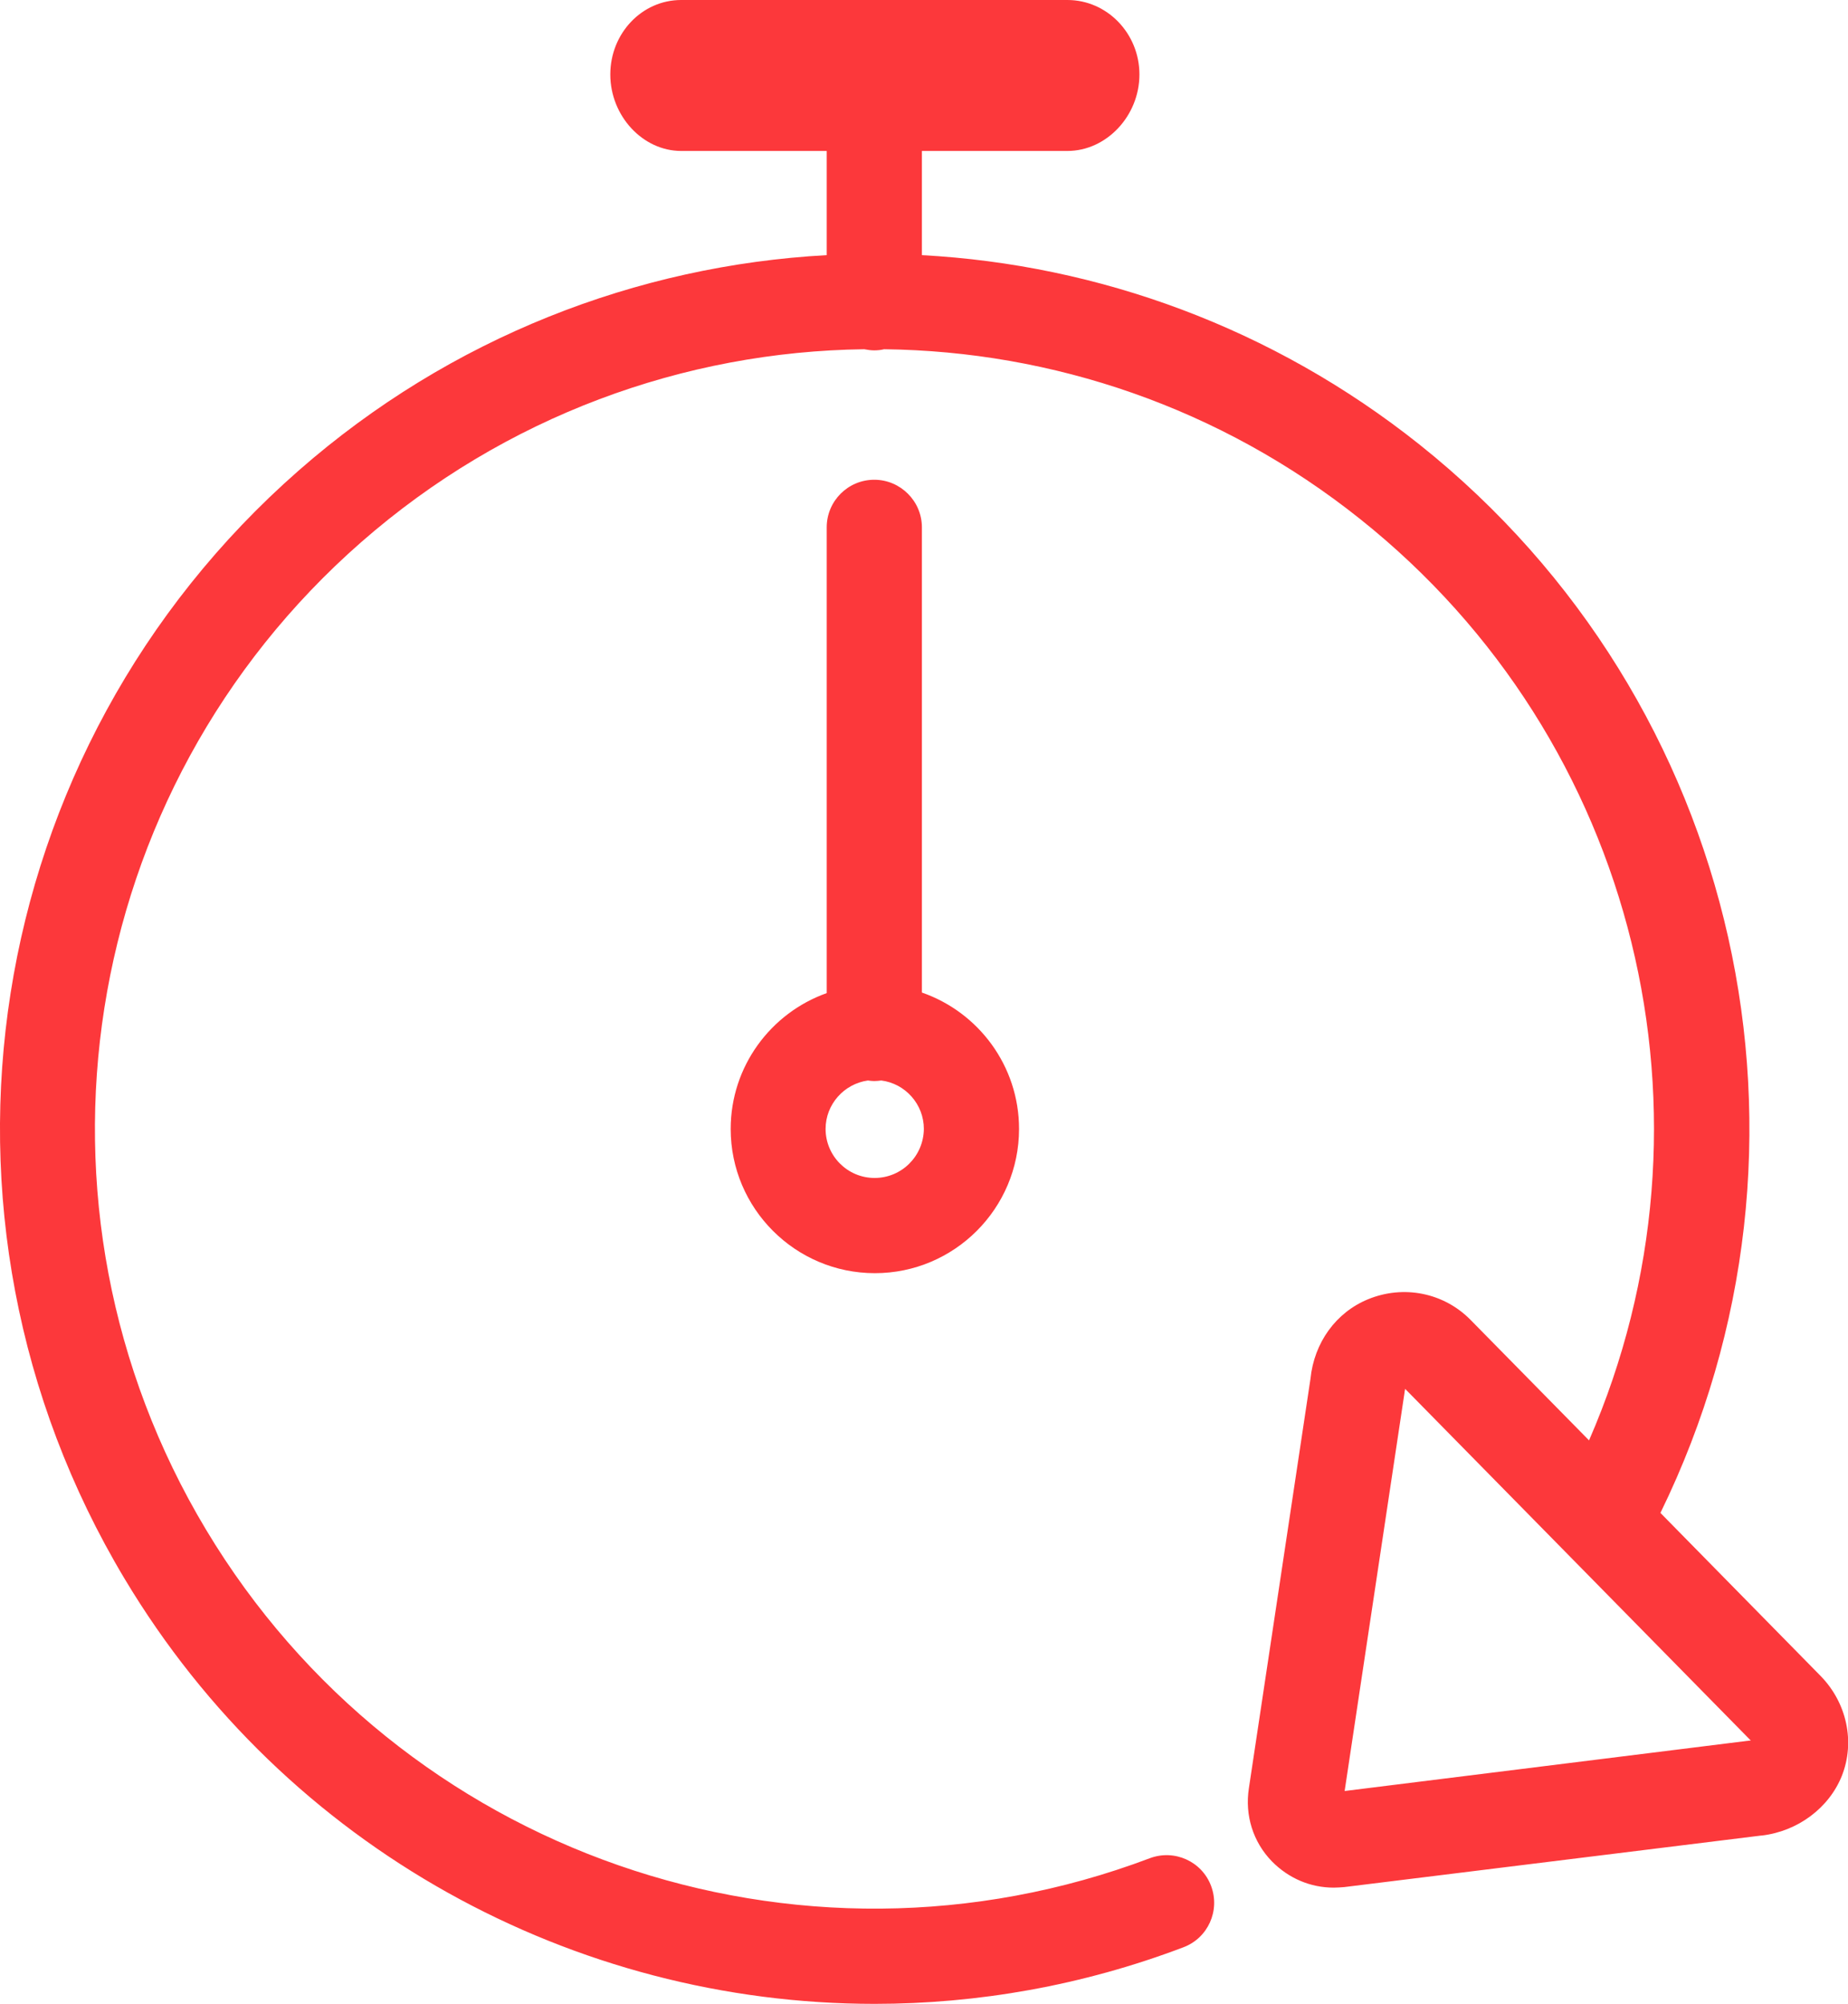 <?xml version="1.0" encoding="utf-8"?>
<!-- Generator: Adobe Illustrator 19.0.0, SVG Export Plug-In . SVG Version: 6.00 Build 0)  -->
<svg version="1.1" id="Слой_1" xmlns="http://www.w3.org/2000/svg" xmlns:xlink="http://www.w3.org/1999/xlink" x="0px" y="0px"
	 viewBox="0 0 660.1 715.5" style="enable-background:new 0 0 660.1 715.5;" xml:space="preserve">
<style type="text/css">
	.st0{clip-path:url(#SVGID_2_);fill:#fc383b;}
</style>
<g>
	<defs>
		<rect id="SVGID_1_" width="660.1" height="715.5"/>
	</defs>
	<clipPath id="SVGID_2_">
		<use xlink:href="#SVGID_1_"  style="overflow:visible;"/>
	</clipPath>
	<path class="st0" d="M650.3,598.4C650.3,598.4,650.3,598.4,650.3,598.4L650.3,598.4C650.3,598.4,650.3,598.4,650.3,598.4
		C650.3,598.4,650.3,598.4,650.3,598.4l-57.2-58.2c64.2-131.2,29-289.8-86.1-381.5C454.6,117,392.3,94.5,329.3,91.1V53.9h52
		c13.9,0,25.7-12.5,25.7-27.3C407,11.9,395.4,0,381.3,0h-138c-14,0-25.3,11.9-25.3,26.6c0,14.8,11.6,27.3,25.3,27.3h52v37.2
		c-67.7,3.7-134.4,29.4-188.6,76.9C-7.1,267.7-33.2,434,44.5,563.7c57.8,96.5,160.7,151.8,267.9,151.8c36.8,0,74.2-6.5,110.3-20.2
		c8.8-3.3,13.2-13.1,9.9-21.9c-3.3-8.8-13.1-13.2-21.9-9.9c-126,47.6-267.8-1.8-337.1-117.3c-69.3-115.5-46-263.8,55.4-352.6
		c51.4-45,115.4-68.1,179.7-68.9c1.1,0.2,2.3,0.4,3.5,0.4c1.2,0,2.4-0.1,3.6-0.4c60.1,0.7,120.1,20.8,170,60.6
		c99.4,79.1,131.8,214.3,81.8,329l-42.4-43.1c0,0,0,0,0,0c0,0,0,0,0,0c-9.5-9.6-23.8-12.5-36.5-7.3c-11.5,4.7-19.3,15.5-20.6,28.4
		l-22,146.2c-1.5,9.7,1.5,19.2,8.2,26.1c6,6.1,13.8,9.4,22.1,9.4c1.3,0,2.5-0.1,3.8-0.2c0,0,0,0,0,0l148.9-18.4c0.1,0,0.1,0,0.2,0
		c12.8-1.5,24-9.8,28.6-21.3C662.7,622,659.7,608,650.3,598.4 M480.3,639.5l21.4-142.3c0-0.2,0-0.4,0.1-0.6c0-0.2,0.1-0.5,0.1-0.7
		l123.5,125.6c0,0-0.1,0-0.1,0c-0.1,0-0.1,0-0.2,0c-0.1,0-0.1,0-0.2,0L480.3,639.5z"/>
	<path class="st0" d="M312.3,171.3c-9.4,0-17,7.6-17,17v166.3c-20,7.1-34.3,26.2-34.3,48.5c0,28.4,23.1,51.5,51.5,51.5
		c28.4,0,51.5-23.1,51.5-51.5c0-22.5-14.5-41.7-34.7-48.7V188.3C329.3,178.9,321.6,171.3,312.3,171.3 M312.4,420.6
		c-9.7,0-17.5-7.9-17.5-17.5c0-8.8,6.6-16.1,15.1-17.3c0.7,0.1,1.5,0.2,2.3,0.2c0.8,0,1.7-0.1,2.5-0.2c8.6,1.1,15.2,8.5,15.2,17.3
		C329.9,412.8,322.1,420.6,312.4,420.6"/>
</g>
</svg>
